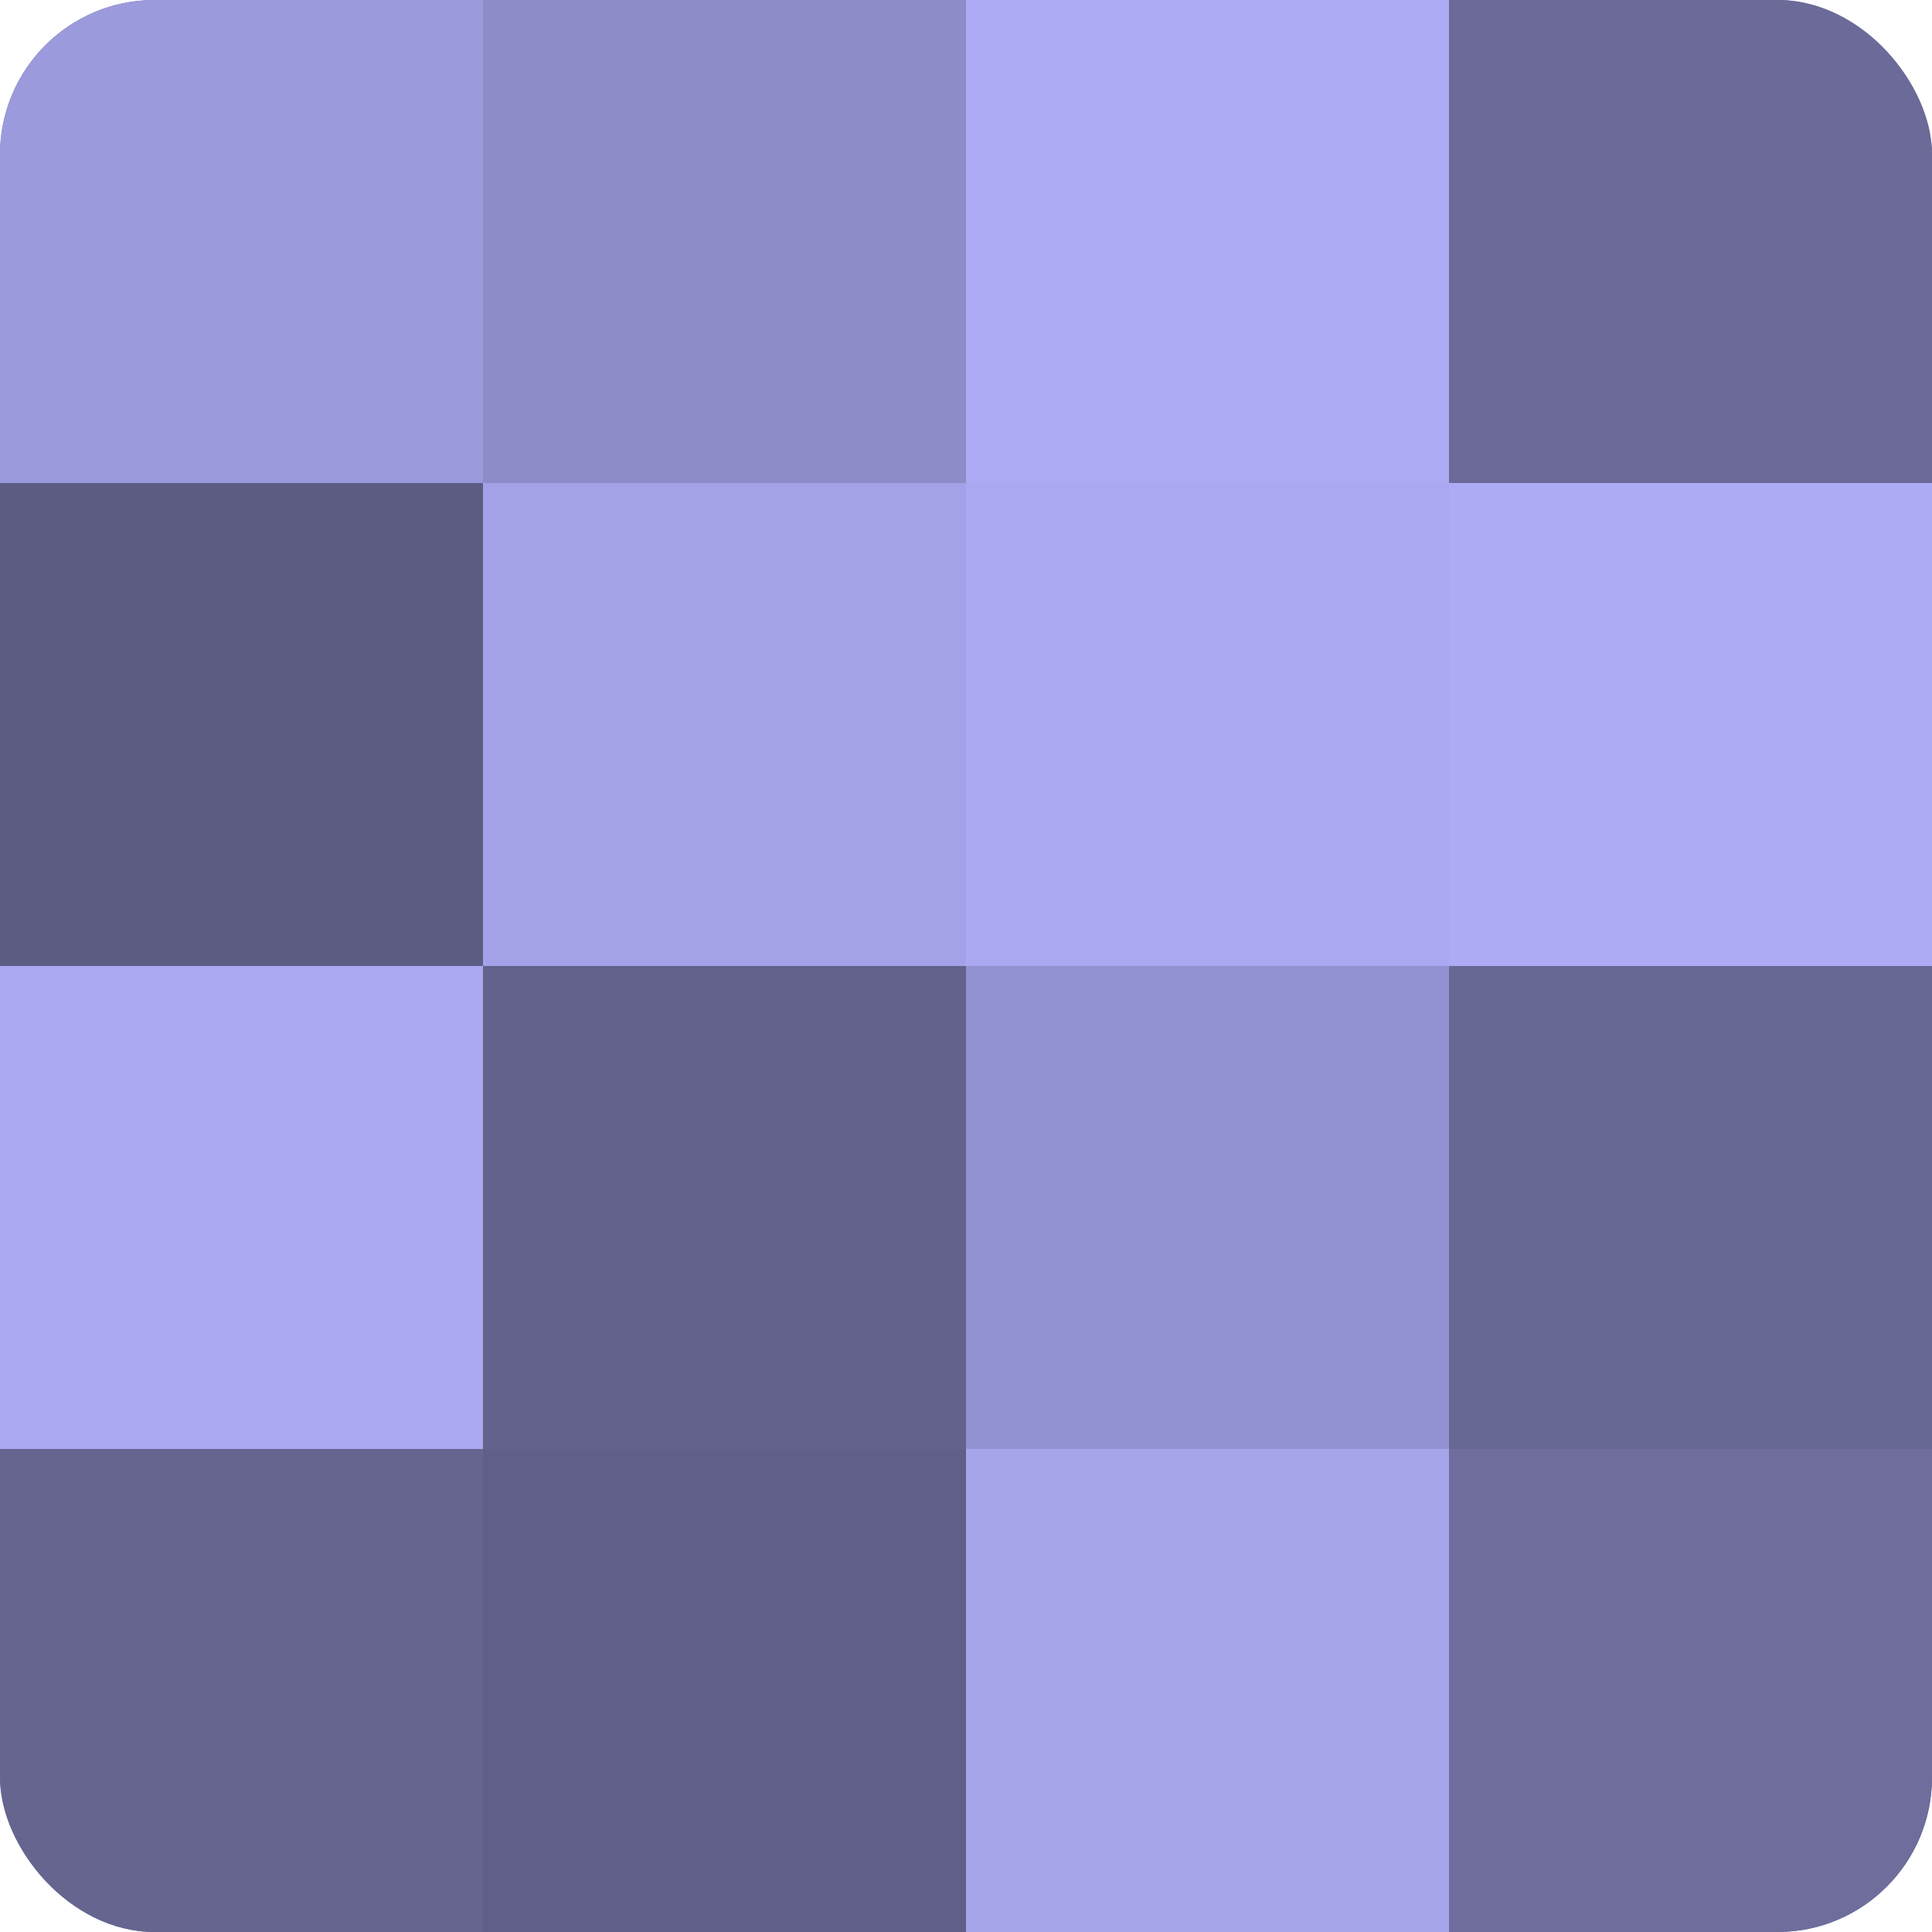 <?xml version="1.0" encoding="UTF-8"?>
<svg xmlns="http://www.w3.org/2000/svg" width="60" height="60" viewBox="0 0 100 100" preserveAspectRatio="xMidYMid meet"><defs><clipPath id="c" width="100" height="100"><rect width="100" height="100" rx="8" ry="8"/></clipPath></defs><g clip-path="url(#c)"><rect width="100" height="100" fill="#7170a0"/><rect width="25" height="25" fill="#9b9adc"/><rect y="25" width="25" height="25" fill="#5d5d84"/><rect y="50" width="25" height="25" fill="#a9a8f0"/><rect y="75" width="25" height="25" fill="#666590"/><rect x="25" width="25" height="25" fill="#8d8cc8"/><rect x="25" y="25" width="25" height="25" fill="#a3a2e8"/><rect x="25" y="50" width="25" height="25" fill="#63628c"/><rect x="25" y="75" width="25" height="25" fill="#605f88"/><rect x="50" width="25" height="25" fill="#acabf4"/><rect x="50" y="25" width="25" height="25" fill="#a9a8f0"/><rect x="50" y="50" width="25" height="25" fill="#9392d0"/><rect x="50" y="75" width="25" height="25" fill="#a6a5ec"/><rect x="75" width="25" height="25" fill="#6b6a98"/><rect x="75" y="25" width="25" height="25" fill="#acabf4"/><rect x="75" y="50" width="25" height="25" fill="#686894"/><rect x="75" y="75" width="25" height="25" fill="#6e6d9c"/></g></svg>
